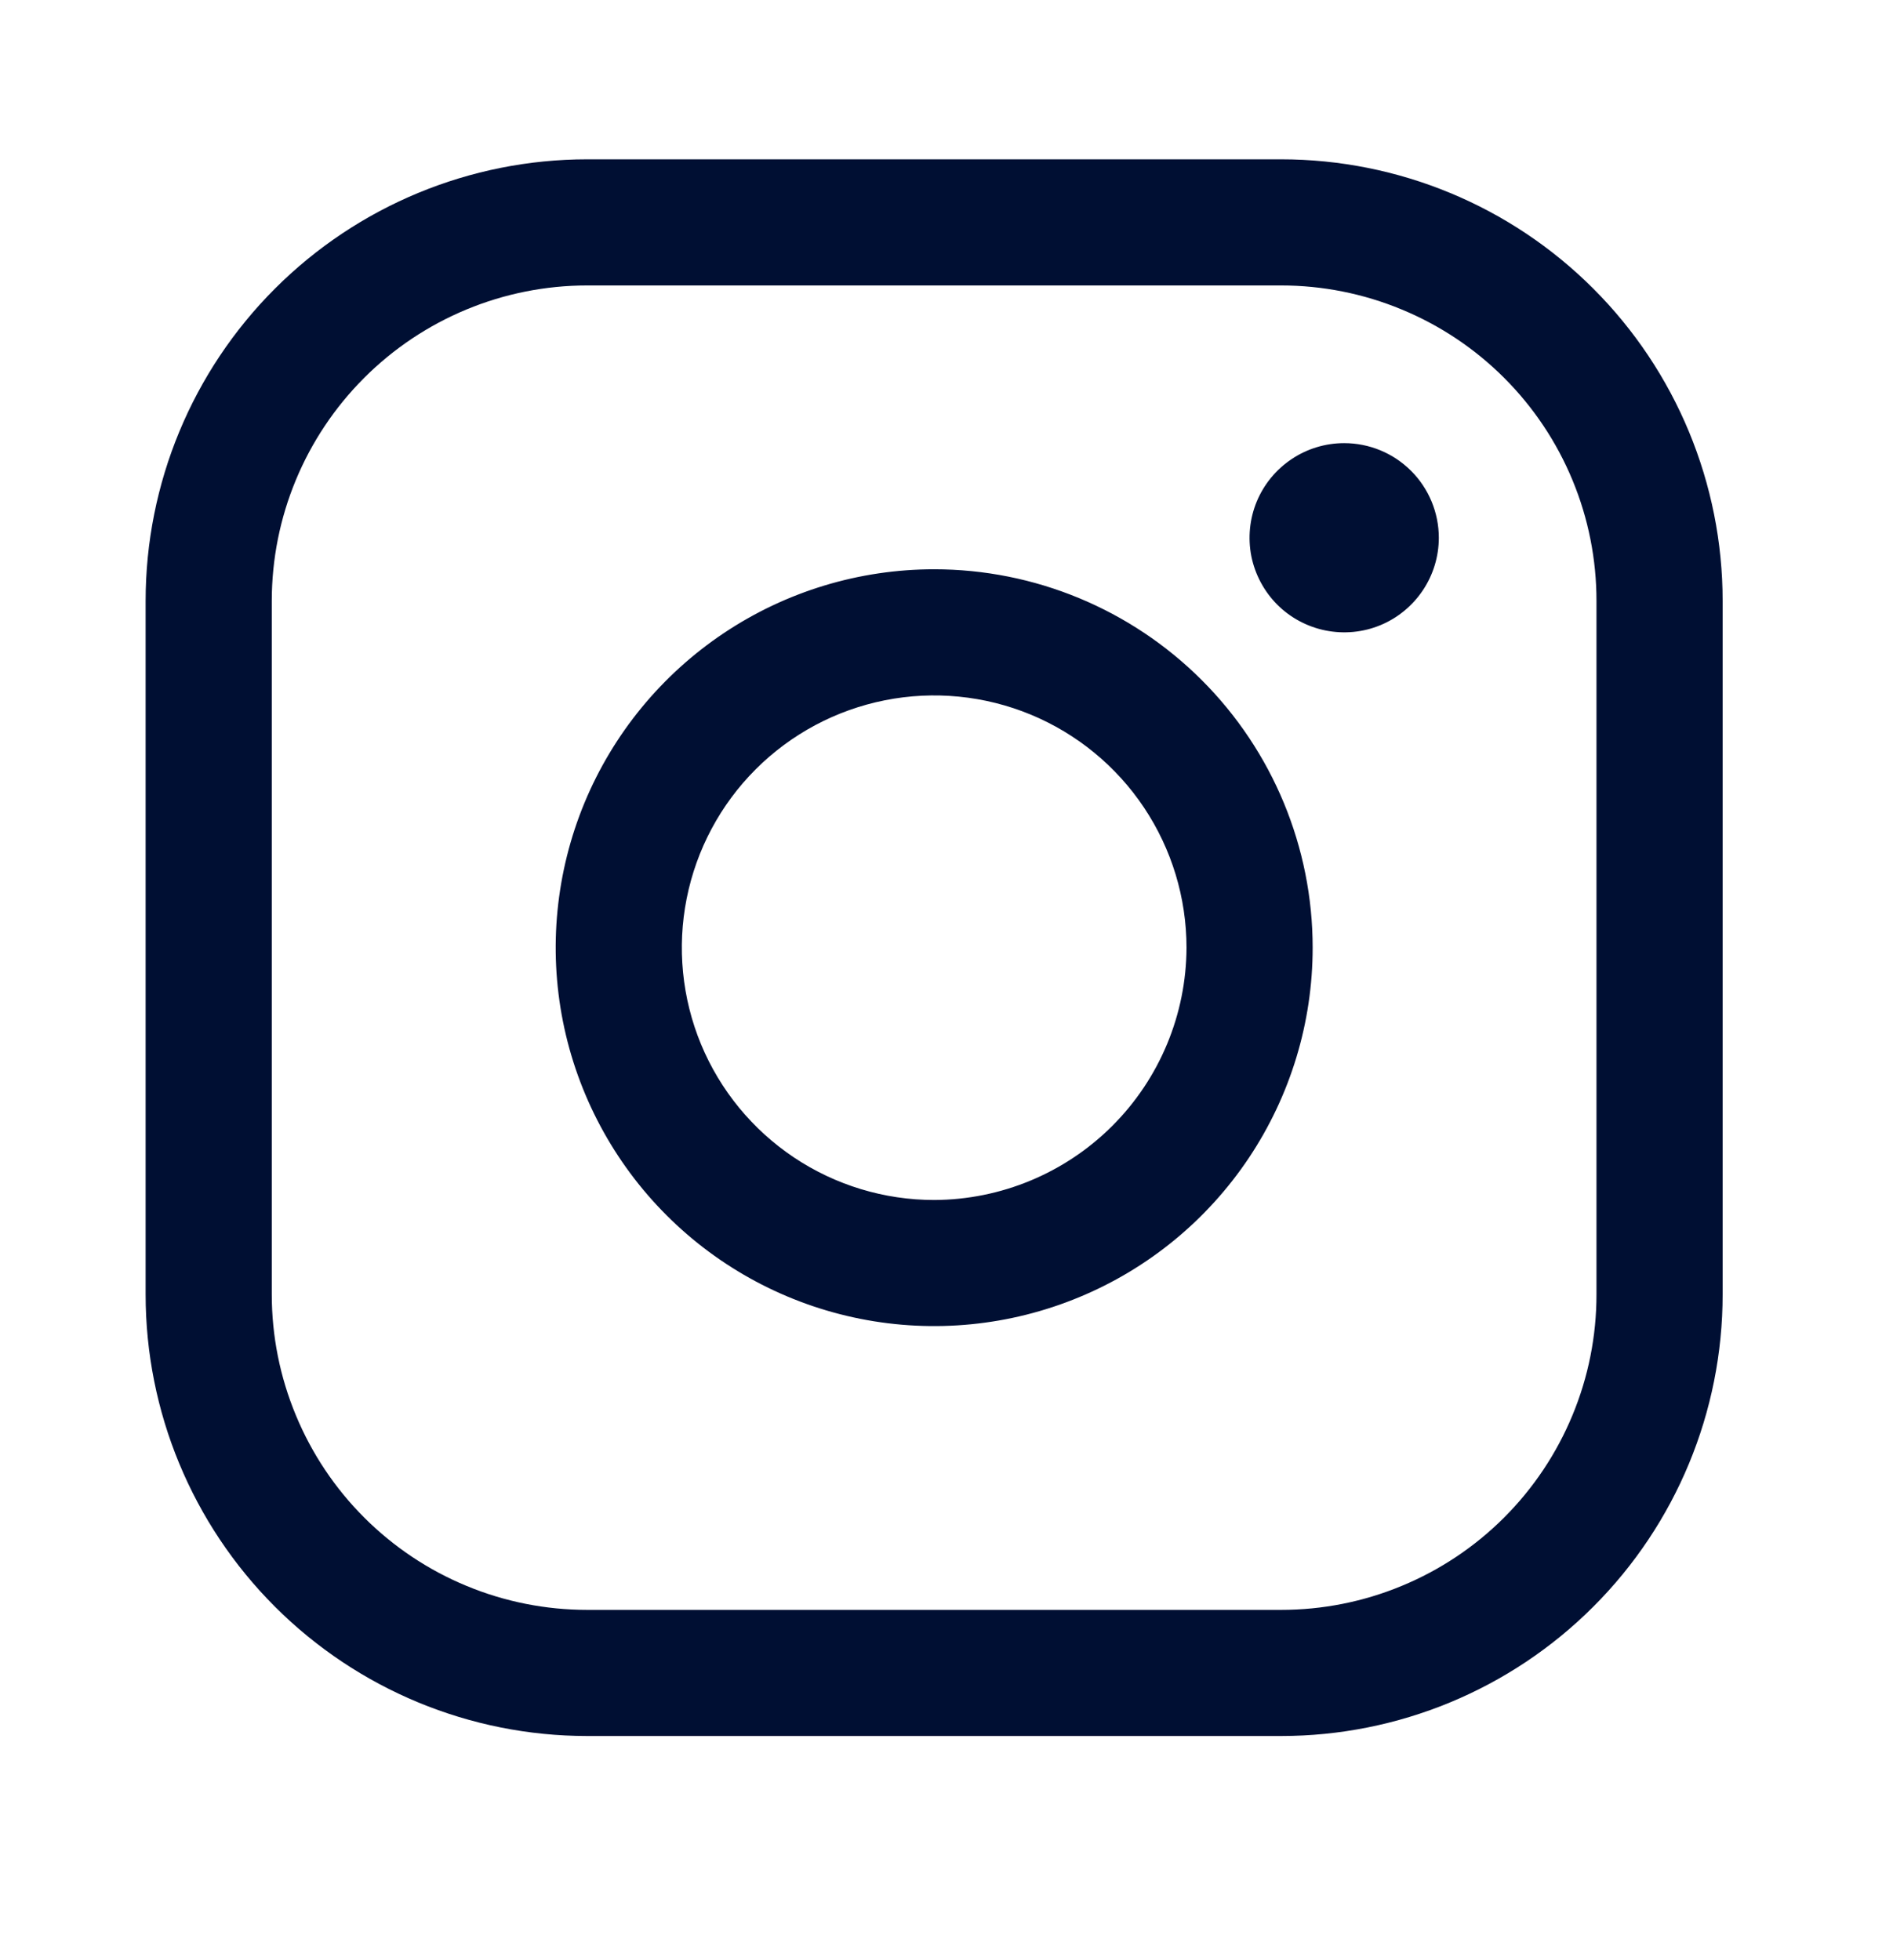<svg width="28" height="29" viewBox="0 0 28 29" fill="none" xmlns="http://www.w3.org/2000/svg">
<path d="M13.817 8.422C12.71 8.422 11.628 8.75 10.707 9.366C9.787 9.981 9.069 10.855 8.645 11.878C8.222 12.901 8.111 14.027 8.327 15.113C8.543 16.198 9.076 17.196 9.859 17.979C10.642 18.762 11.639 19.295 12.725 19.511C13.811 19.727 14.937 19.616 15.96 19.192C16.983 18.769 17.857 18.051 18.472 17.131C19.087 16.21 19.416 15.128 19.416 14.02C19.416 12.536 18.826 11.112 17.776 10.062C16.726 9.012 15.302 8.422 13.817 8.422ZM13.817 17.753C13.079 17.753 12.358 17.534 11.744 17.124C11.13 16.713 10.652 16.131 10.369 15.449C10.087 14.767 10.013 14.016 10.157 13.292C10.301 12.568 10.656 11.903 11.178 11.381C11.7 10.859 12.365 10.504 13.089 10.36C13.813 10.216 14.564 10.29 15.246 10.572C15.928 10.855 16.511 11.333 16.921 11.947C17.331 12.561 17.55 13.282 17.55 14.02C17.547 15.009 17.152 15.957 16.453 16.656C15.754 17.355 14.806 17.75 13.817 17.753ZM18.949 2.357H8.686C6.953 2.357 5.292 3.045 4.067 4.27C2.842 5.495 2.154 7.156 2.154 8.889V19.152C2.154 20.884 2.842 22.546 4.067 23.77C5.292 24.995 6.953 25.683 8.686 25.683H18.949C20.681 25.683 22.343 24.995 23.567 23.77C24.792 22.546 25.48 20.884 25.48 19.152V8.889C25.48 7.156 24.792 5.495 23.567 4.27C22.343 3.045 20.681 2.357 18.949 2.357ZM23.614 19.152C23.614 19.765 23.494 20.371 23.259 20.937C23.025 21.503 22.681 22.018 22.248 22.451C21.815 22.884 21.3 23.228 20.734 23.462C20.168 23.697 19.562 23.817 18.949 23.817H8.686C8.073 23.817 7.466 23.697 6.9 23.462C6.334 23.228 5.82 22.884 5.387 22.451C4.954 22.018 4.61 21.503 4.376 20.937C4.141 20.371 4.02 19.765 4.02 19.152V8.889C4.02 7.651 4.512 6.465 5.387 5.59C6.262 4.715 7.448 4.223 8.686 4.223H18.949C19.562 4.223 20.168 4.344 20.734 4.579C21.3 4.813 21.815 5.157 22.248 5.59C22.681 6.023 23.025 6.537 23.259 7.103C23.494 7.669 23.614 8.276 23.614 8.889V19.152ZM21.282 7.956C21.282 8.232 21.2 8.503 21.046 8.733C20.892 8.963 20.674 9.143 20.418 9.249C20.162 9.355 19.881 9.382 19.609 9.328C19.338 9.274 19.088 9.141 18.892 8.945C18.697 8.749 18.564 8.5 18.509 8.229C18.456 7.957 18.483 7.676 18.589 7.42C18.695 7.164 18.875 6.946 19.105 6.792C19.335 6.638 19.605 6.556 19.882 6.556C20.253 6.556 20.609 6.703 20.872 6.966C21.134 7.228 21.282 7.584 21.282 7.956Z" fill="#000F33"/>
</svg>
